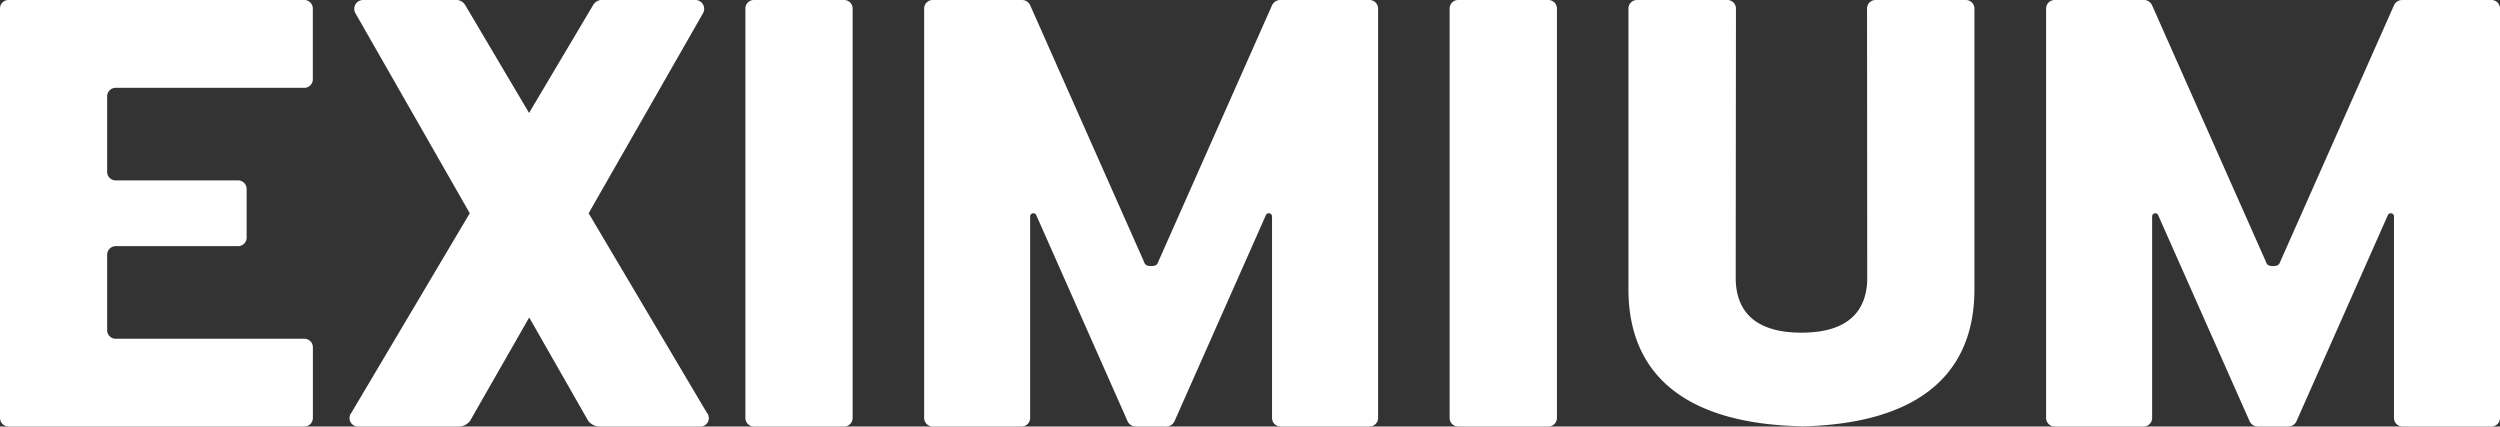 <svg xmlns="http://www.w3.org/2000/svg" xmlns:xlink="http://www.w3.org/1999/xlink" width="77.858" height="13.284" viewBox="0 0 77.858 13.284">
  <rect x="0" y="0" width="77.858" height="13.284" fill="#333333" stroke="none"/>
  <defs>
    <clipPath id="clip-path">
      <rect id="Rectangle_1" data-name="Rectangle 1" width="77.858" height="13.284" transform="translate(0 0)" fill="none"/>
    </clipPath>
  </defs>
  <g id="Groupe_2" data-name="Groupe 2" transform="translate(0 0)">
    <g id="Groupe_1" data-name="Groupe 1" clip-path="url(#clip-path)">
      <path id="Tracé_1" data-name="Tracé 1" d="M56.1,13.279c.087,0,.266-.009.266-.009,3.031-.125,5.1-1.352,5.124-4.213V.253A.268.268,0,0,0,61.215,0h-2.79a.266.266,0,0,0-.279.253L58.151,8.1v.625c-.022.758-.388,1.635-2.048,1.635s-2.024-.877-2.047-1.635V8.1L54.063.253A.268.268,0,0,0,53.784,0h-2.79a.268.268,0,0,0-.279.253v8.8c.026,2.861,2.094,4.088,5.125,4.213,0,0,.178.009.263.009" fill="#fff"/>
      <path id="Tracé_2" data-name="Tracé 2" d="M35.852,8.286c.168,0,.194-.059.231-.159L39.615.166A.283.283,0,0,1,39.878,0h2.764a.267.267,0,0,1,.276.257v12.77a.269.269,0,0,1-.276.256H39.893a.268.268,0,0,1-.278-.256l0-6.294a.1.1,0,0,0-.1-.092.1.1,0,0,0-.088.051l-2.844,6.415a.282.282,0,0,1-.268.176h-.937a.286.286,0,0,1-.267-.176L32.269,6.692a.1.1,0,0,0-.087-.051.1.1,0,0,0-.1.092v6.294a.266.266,0,0,1-.277.256H29.061a.27.27,0,0,1-.28-.256V.257A.268.268,0,0,1,29.061,0h2.762a.281.281,0,0,1,.261.166l3.533,7.961c.036.1.062.159.235.159" fill="#fff"/>
      <path id="Tracé_3" data-name="Tracé 3" d="M23.491,13.283h2.782a.268.268,0,0,0,.281-.255V.254A.268.268,0,0,0,26.273,0H23.491a.266.266,0,0,0-.277.254V13.028a.267.267,0,0,0,.277.255" fill="#fff"/>
      <path id="Tracé_4" data-name="Tracé 4" d="M45.426,13.283h2.781a.268.268,0,0,0,.281-.255V.254A.267.267,0,0,0,48.206,0H45.424a.266.266,0,0,0-.278.254V13.028a.267.267,0,0,0,.28.255" fill="#fff"/>
      <path id="Tracé_5" data-name="Tracé 5" d="M3.615,10.55a.266.266,0,0,1-.278-.256V7.922a.268.268,0,0,1,.278-.256H7.4a.268.268,0,0,0,.281-.253V5.871A.269.269,0,0,0,7.4,5.618H3.615a.266.266,0,0,1-.278-.254V2.989a.267.267,0,0,1,.278-.254h5.85a.265.265,0,0,0,.277-.252V.254A.266.266,0,0,0,9.465,0H.278A.265.265,0,0,0,0,.254V13.027a.269.269,0,0,0,.278.256H9.467a.267.267,0,0,0,.277-.256l0-2.224a.266.266,0,0,0-.277-.253Z" fill="#fff"/>
      <path id="Tracé_6" data-name="Tracé 6" d="M22.012,12.852l-3.68-6.211L21.884.429A.276.276,0,0,0,21.665,0H18.8a.331.331,0,0,0-.34.178l-1.983,3.34L14.5.178A.335.335,0,0,0,14.159,0H11.3a.276.276,0,0,0-.221.429L14.63,6.641l-3.685,6.211a.265.265,0,0,0,.221.432l3.136,0a.451.451,0,0,0,.337-.177l1.842-3.22,1.838,3.22a.465.465,0,0,0,.338.177l3.14,0a.262.262,0,0,0,.215-.432" fill="#fff"/>
      <path id="Tracé_7" data-name="Tracé 7" d="M70.791,8.286c.168,0,.195-.059.233-.159L74.556.166A.282.282,0,0,1,74.818,0h2.764a.267.267,0,0,1,.276.257v12.77a.269.269,0,0,1-.276.256H74.833a.267.267,0,0,1-.277-.256l0-6.294a.1.1,0,0,0-.1-.092.106.106,0,0,0-.087.051l-2.844,6.415a.279.279,0,0,1-.268.176h-.936a.284.284,0,0,1-.266-.176L67.208,6.692a.094.094,0,0,0-.084-.051.1.1,0,0,0-.1.092v6.294a.264.264,0,0,1-.276.256H64a.269.269,0,0,1-.278-.256V.257A.267.267,0,0,1,64,0h2.765a.277.277,0,0,1,.258.166l3.534,7.961c.036.1.061.159.234.159" fill="#fff"/>
    </g>
  </g>
</svg>
